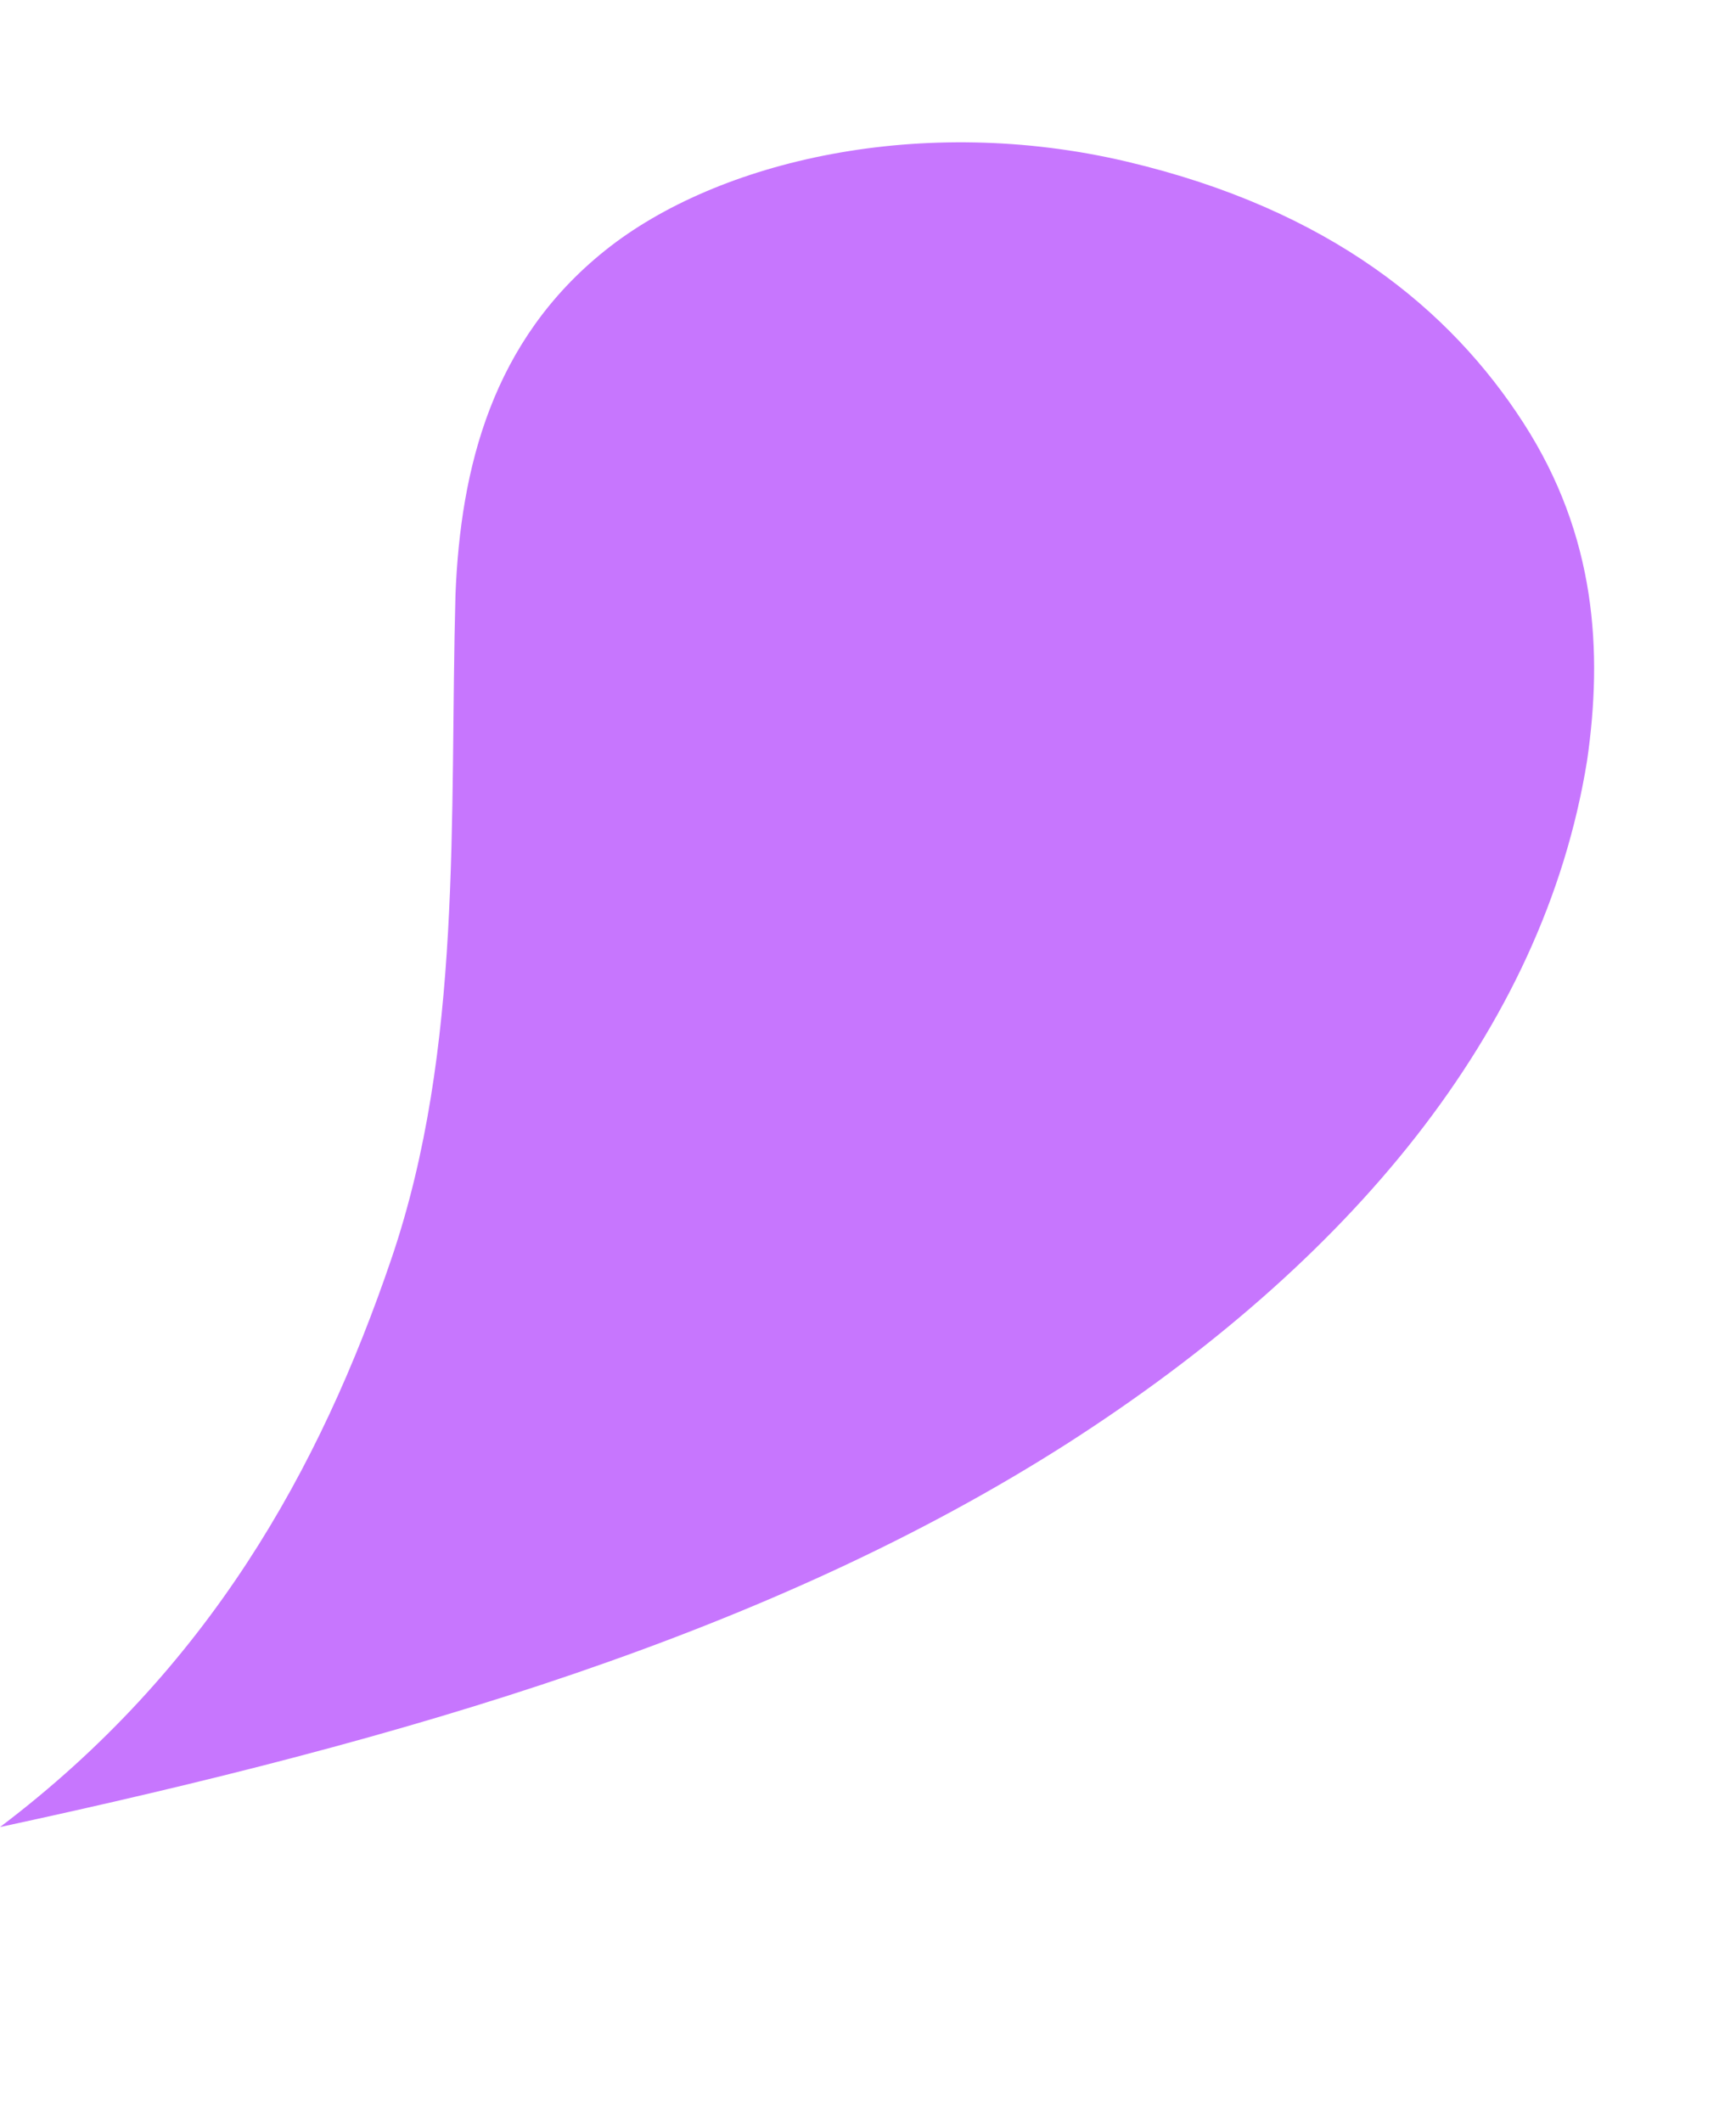 <svg width="36" height="44" viewBox="0 0 36 44" fill="none" xmlns="http://www.w3.org/2000/svg">
<path d="M22.157 29.92C16.006 33.857 8.454 36.069 -0 37.89C4.33 34.615 6.631 30.471 8.116 26.106C9.601 21.741 9.321 16.975 9.445 12.338C9.55 9.696 10.208 7.068 12.55 5.193C14.893 3.318 19.132 2.354 23.36 3.35C27.587 4.346 30.083 6.43 31.593 8.772C33.103 11.114 33.239 13.514 32.912 15.773C32.003 21.416 27.949 26.199 22.157 29.92Z" fill="#C776FE"/>
</svg>
